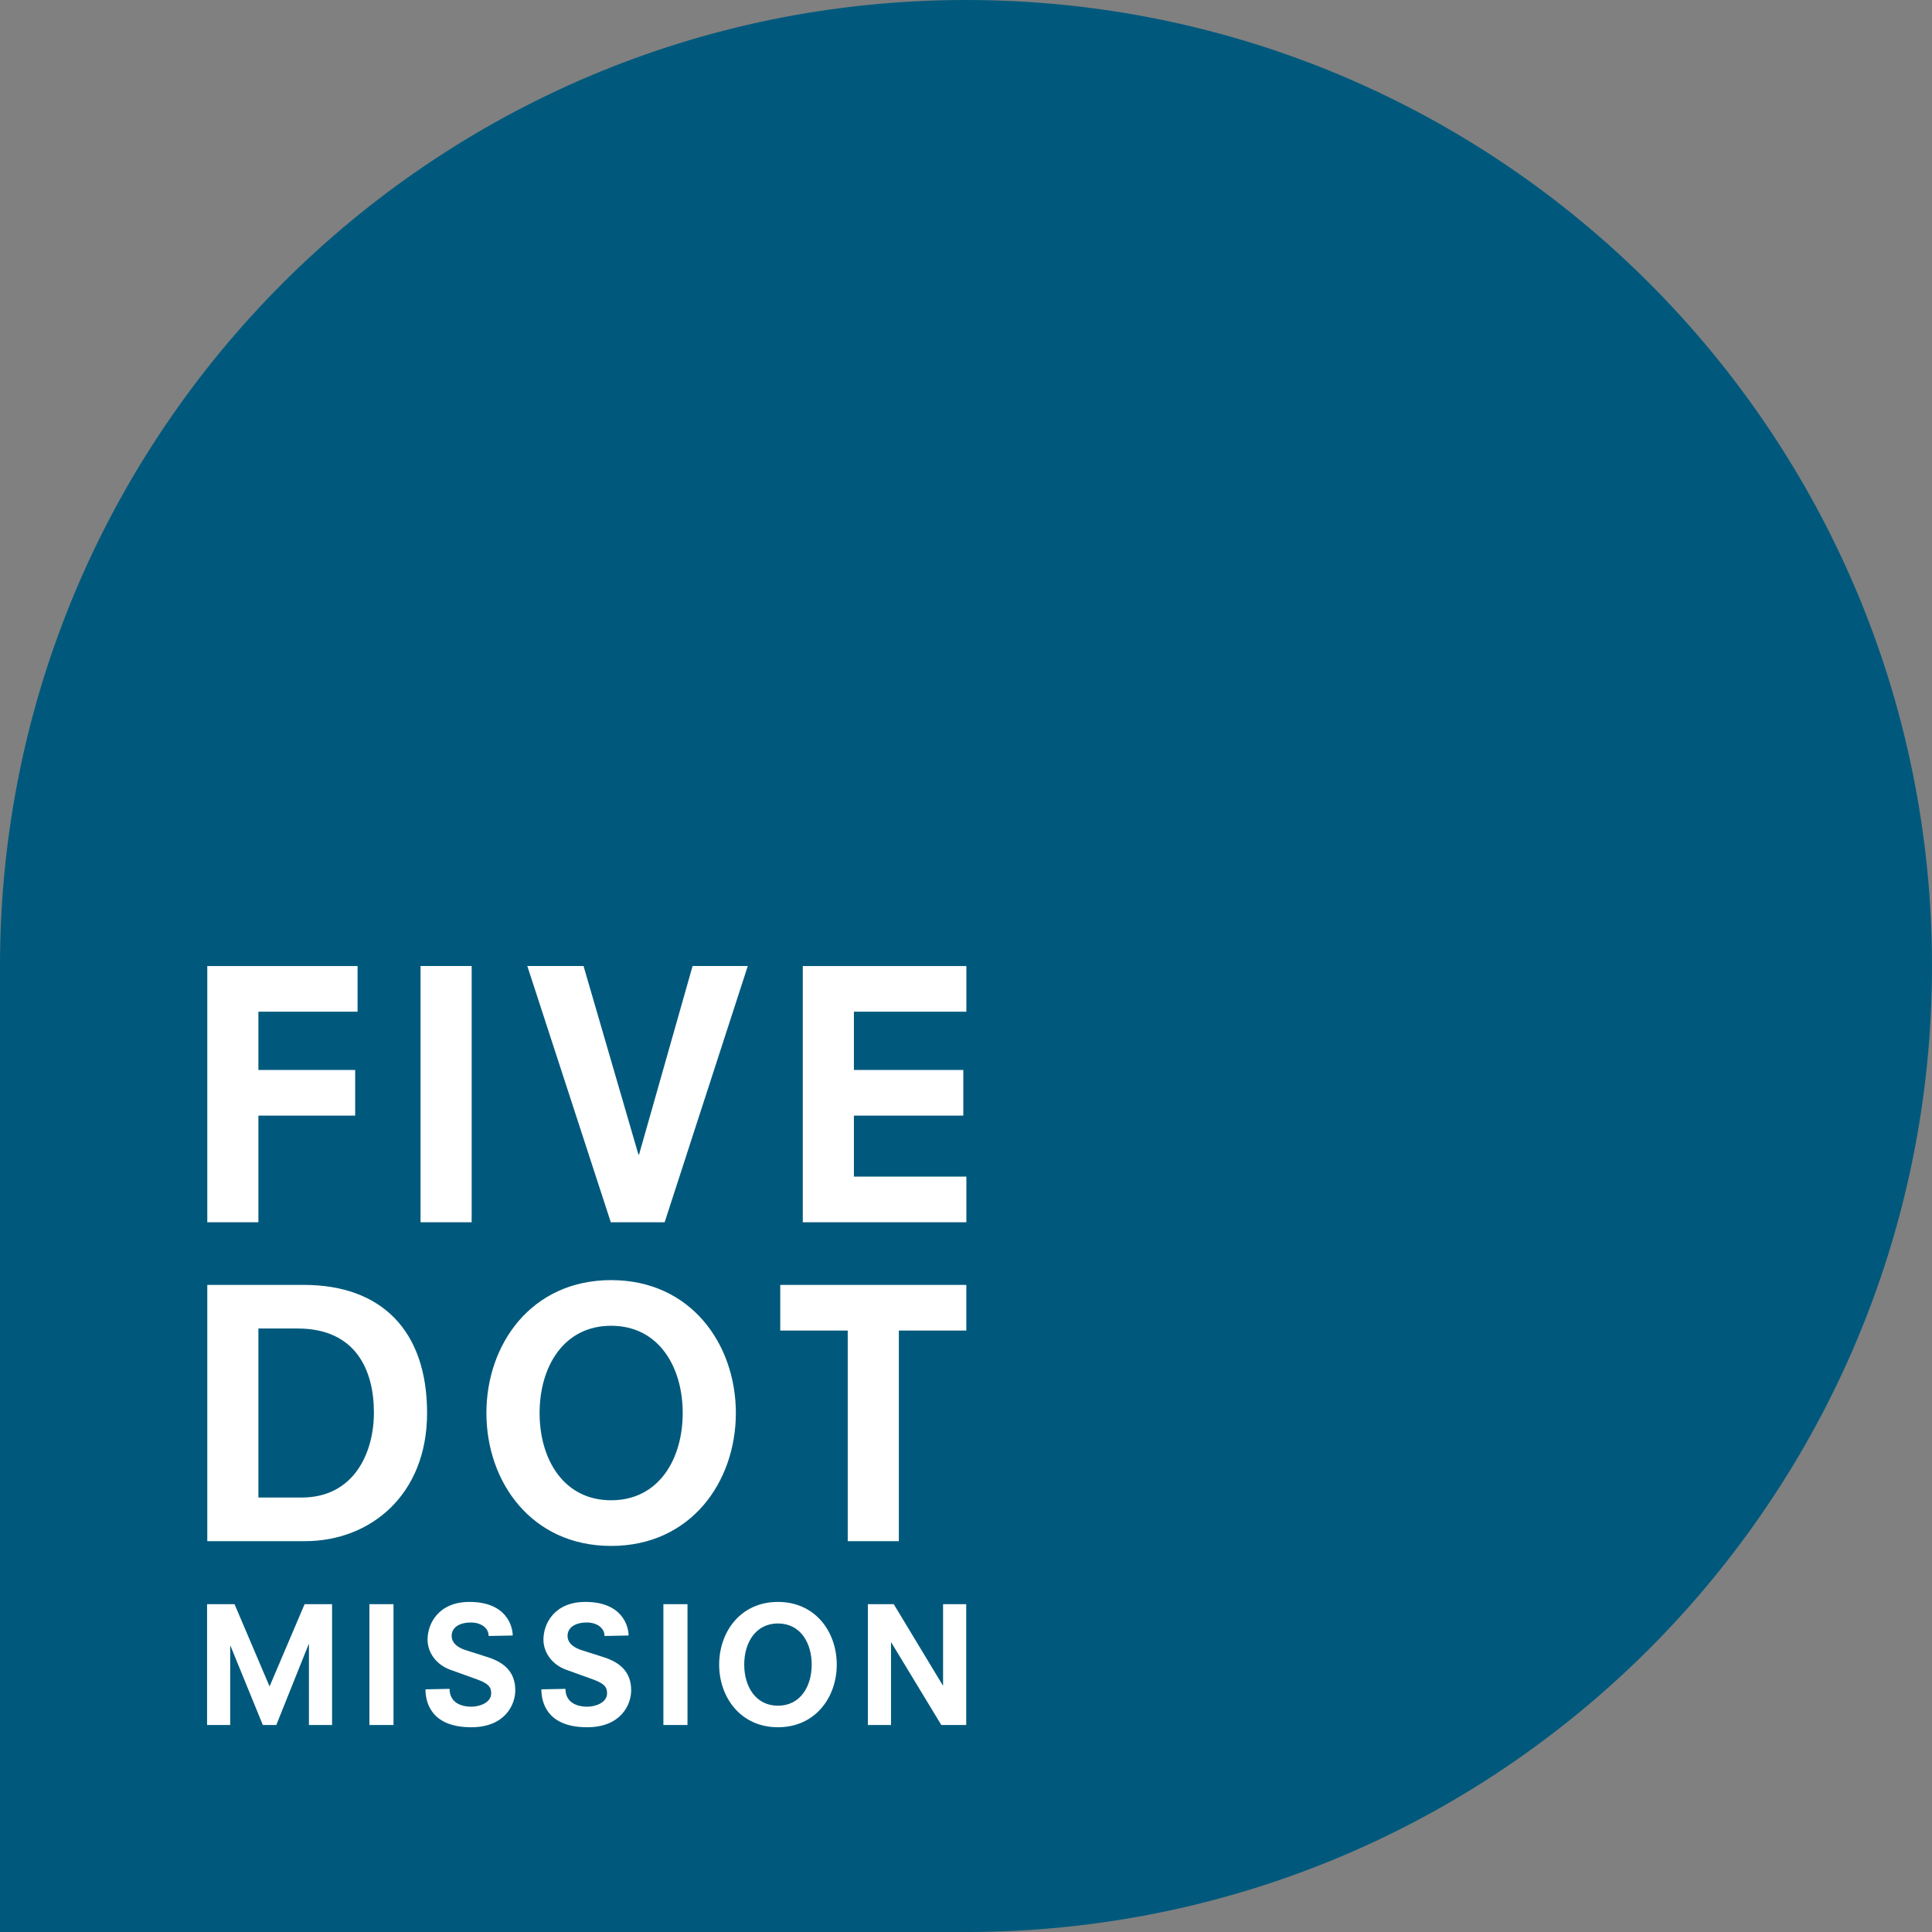 <?xml version="1.0" encoding="UTF-8"?>
<svg xmlns="http://www.w3.org/2000/svg" xmlns:xlink="http://www.w3.org/1999/xlink" id="Ebene_5" width="106" height="106" viewBox="0 0 106 106"><rect x="0" y="0" width="106" height="106" fill="#808080" stroke="none"/><defs><clipPath id="clippath"><rect y="0" width="106" height="106" fill="none"/></clipPath></defs><g clip-path="url(#clippath)" fill="none"><path d="m0,106.001h53c29.271,0,53-23.729,53-53S82.271 0,53,0,0,23.729,0,53v53h0Z" fill="#00597c"/></g><path d="m11.372,84.556h5.366c3.59,0,6.694-2.543,6.694-7.03,0-4.525-2.505-7.03-6.768-7.03h-5.291v14.06h0Zm2.805-2.393v-9.274h2.15c3.179,0,4.188,2.262,4.188,4.618,0,2.188-1.084,4.656-3.964,4.656h-2.375Zm23.28-4.637c0,2.524-1.309,4.787-3.926,4.787s-3.926-2.262-3.926-4.787,1.309-4.787,3.926-4.787,3.926,2.262,3.926,4.787h0Zm-10.77,0c0,3.777,2.468,7.292,6.843,7.292s6.843-3.515,6.843-7.292-2.468-7.292-6.843-7.292-6.843,3.515-6.843,7.292h0Zm19.824,7.03h2.805v-11.555h3.702v-2.505h-10.209v2.505h3.702v11.555h0Z" fill="#fff"/><path d="m11.372,67.061h2.805v-5.852h5.31v-2.505h-5.31v-3.197h5.441v-2.505h-8.245v14.06h0Zm11.701,0h2.805v-14.06h-2.805v14.06h0Zm11.99-3.721h-.037l-3.01-10.34h-3.085l4.581,14.06h2.954l4.562-14.06h-3.029l-2.935,10.34h0Zm8.982,3.721h8.975v-2.505h-6.17v-3.347h6.002v-2.505h-6.002v-3.197h6.17v-2.505h-8.975v14.06h0Z" fill="#fff"/><path d="m16.95,94.642h1.269v-6.628h-1.507l-1.922,4.513-1.922-4.513h-1.507v6.628h1.269v-4.337h.018l1.772,4.337h.74l1.772-4.425h.018v4.425h0Zm3.318,0h1.322v-6.628h-1.322v6.628h0Zm7.862-4.91c0-.485-.326-1.842-2.371-1.842-1.719,0-2.301,1.216-2.301,2.063,0,.749.511,1.393,1.243,1.657l1.446.52c.652.238.802.423.802.776,0,.511-.635.732-1.084.732-.643,0-1.199-.273-1.199-.978l-1.322.026c0,.591.212,2.08,2.512,2.08,1.833,0,2.415-1.216,2.415-2.027,0-1.022-.626-1.534-1.507-1.816l-1.216-.388c-.326-.106-.767-.326-.767-.784,0-.441.397-.732,1.058-.732.529,0,.97.282.97.74l1.322-.026h0Zm6.358,0c0-.485-.326-1.842-2.371-1.842-1.719,0-2.301,1.216-2.301,2.063,0,.749.511,1.393,1.243,1.657l1.446.52c.652.238.802.423.802.776,0,.511-.635.732-1.084.732-.643,0-1.199-.273-1.199-.978l-1.322.026c0,.591.212,2.08,2.512,2.08,1.833,0,2.415-1.216,2.415-2.027,0-1.022-.626-1.534-1.507-1.816l-1.216-.388c-.326-.106-.767-.326-.767-.784,0-.441.397-.732,1.058-.732.529,0,.97.282.97.74l1.322-.026h0Zm1.909,4.91h1.322v-6.628h-1.322v6.628h0Zm8.137-3.314c0,1.19-.617,2.256-1.851,2.256s-1.851-1.067-1.851-2.256.617-2.256,1.851-2.256,1.851,1.067,1.851,2.256h0Zm-5.077,0c0,1.78,1.163,3.438,3.226,3.438s3.226-1.657,3.226-3.438-1.163-3.438-3.226-3.438-3.226,1.657-3.226,3.438h0Zm12.188,3.314h1.366v-6.628h-1.269v4.451h-.018l-2.688-4.451h-1.419v6.628h1.269v-4.522h.018l2.741,4.522h0Z" fill="#fff"/></svg>
